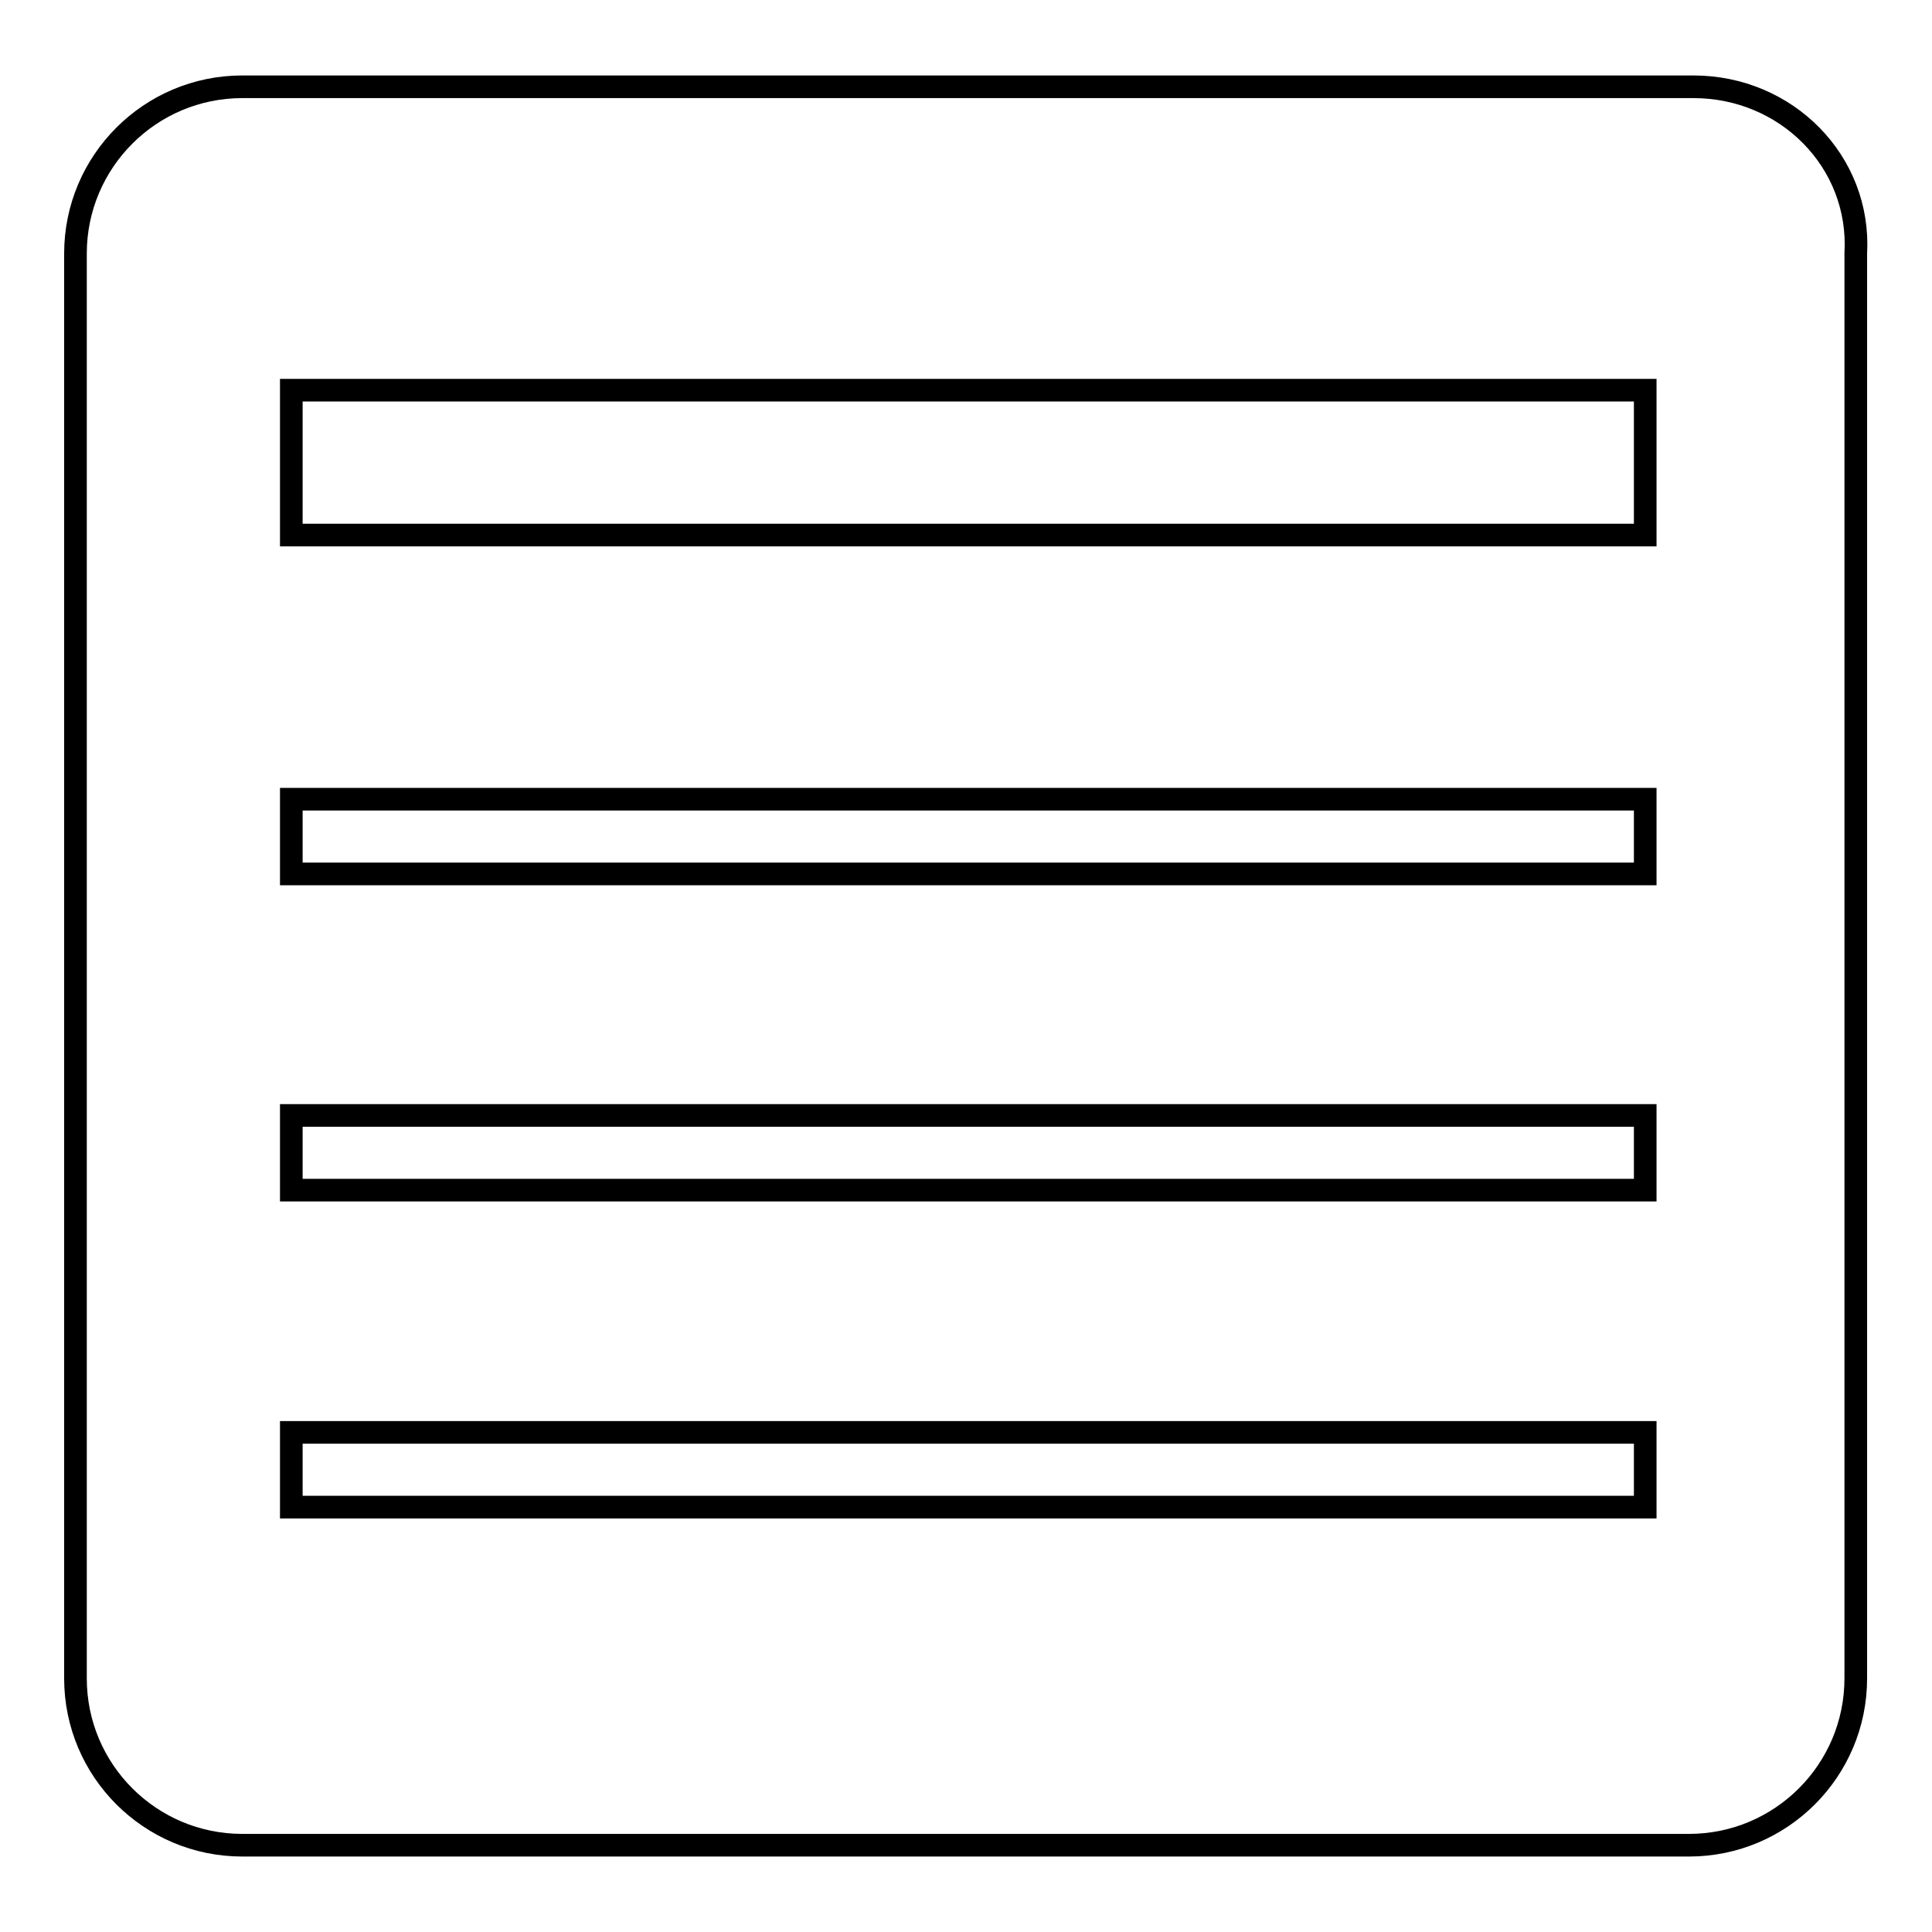 <?xml version="1.0" encoding="utf-8"?>
<!-- Svg Vector Icons : http://www.onlinewebfonts.com/icon -->
<!DOCTYPE svg PUBLIC "-//W3C//DTD SVG 1.1//EN" "http://www.w3.org/Graphics/SVG/1.1/DTD/svg11.dtd">
<svg version="1.1" xmlns="http://www.w3.org/2000/svg" xmlns:xlink="http://www.w3.org/1999/xlink" x="0px" y="0px" viewBox="0 0 256 256" enable-background="new 0 0 256 256" xml:space="preserve">
<g><g><path stroke-width="3" fill-opacity="0" stroke="#000000"  d="M224.4,11.5H32.1C19.9,11.5,10,21.4,10,33.6v188.8c0,12.2,9.9,22.1,22.1,22.1h191.7c12.2,0,22.1-9.9,22.1-22.1V33.6C246.6,21.4,236.7,11.5,224.4,11.5z M218,199.7H38.6v-9.9H218V199.7L218,199.7z M218,157.7H38.6v-9.9H218V157.7L218,157.7z M218,115.8H38.6v-9.9H218V115.8L218,115.8z M218,70.9H38.6V51.7H218V70.9L218,70.9z"/></g></g>
</svg>
